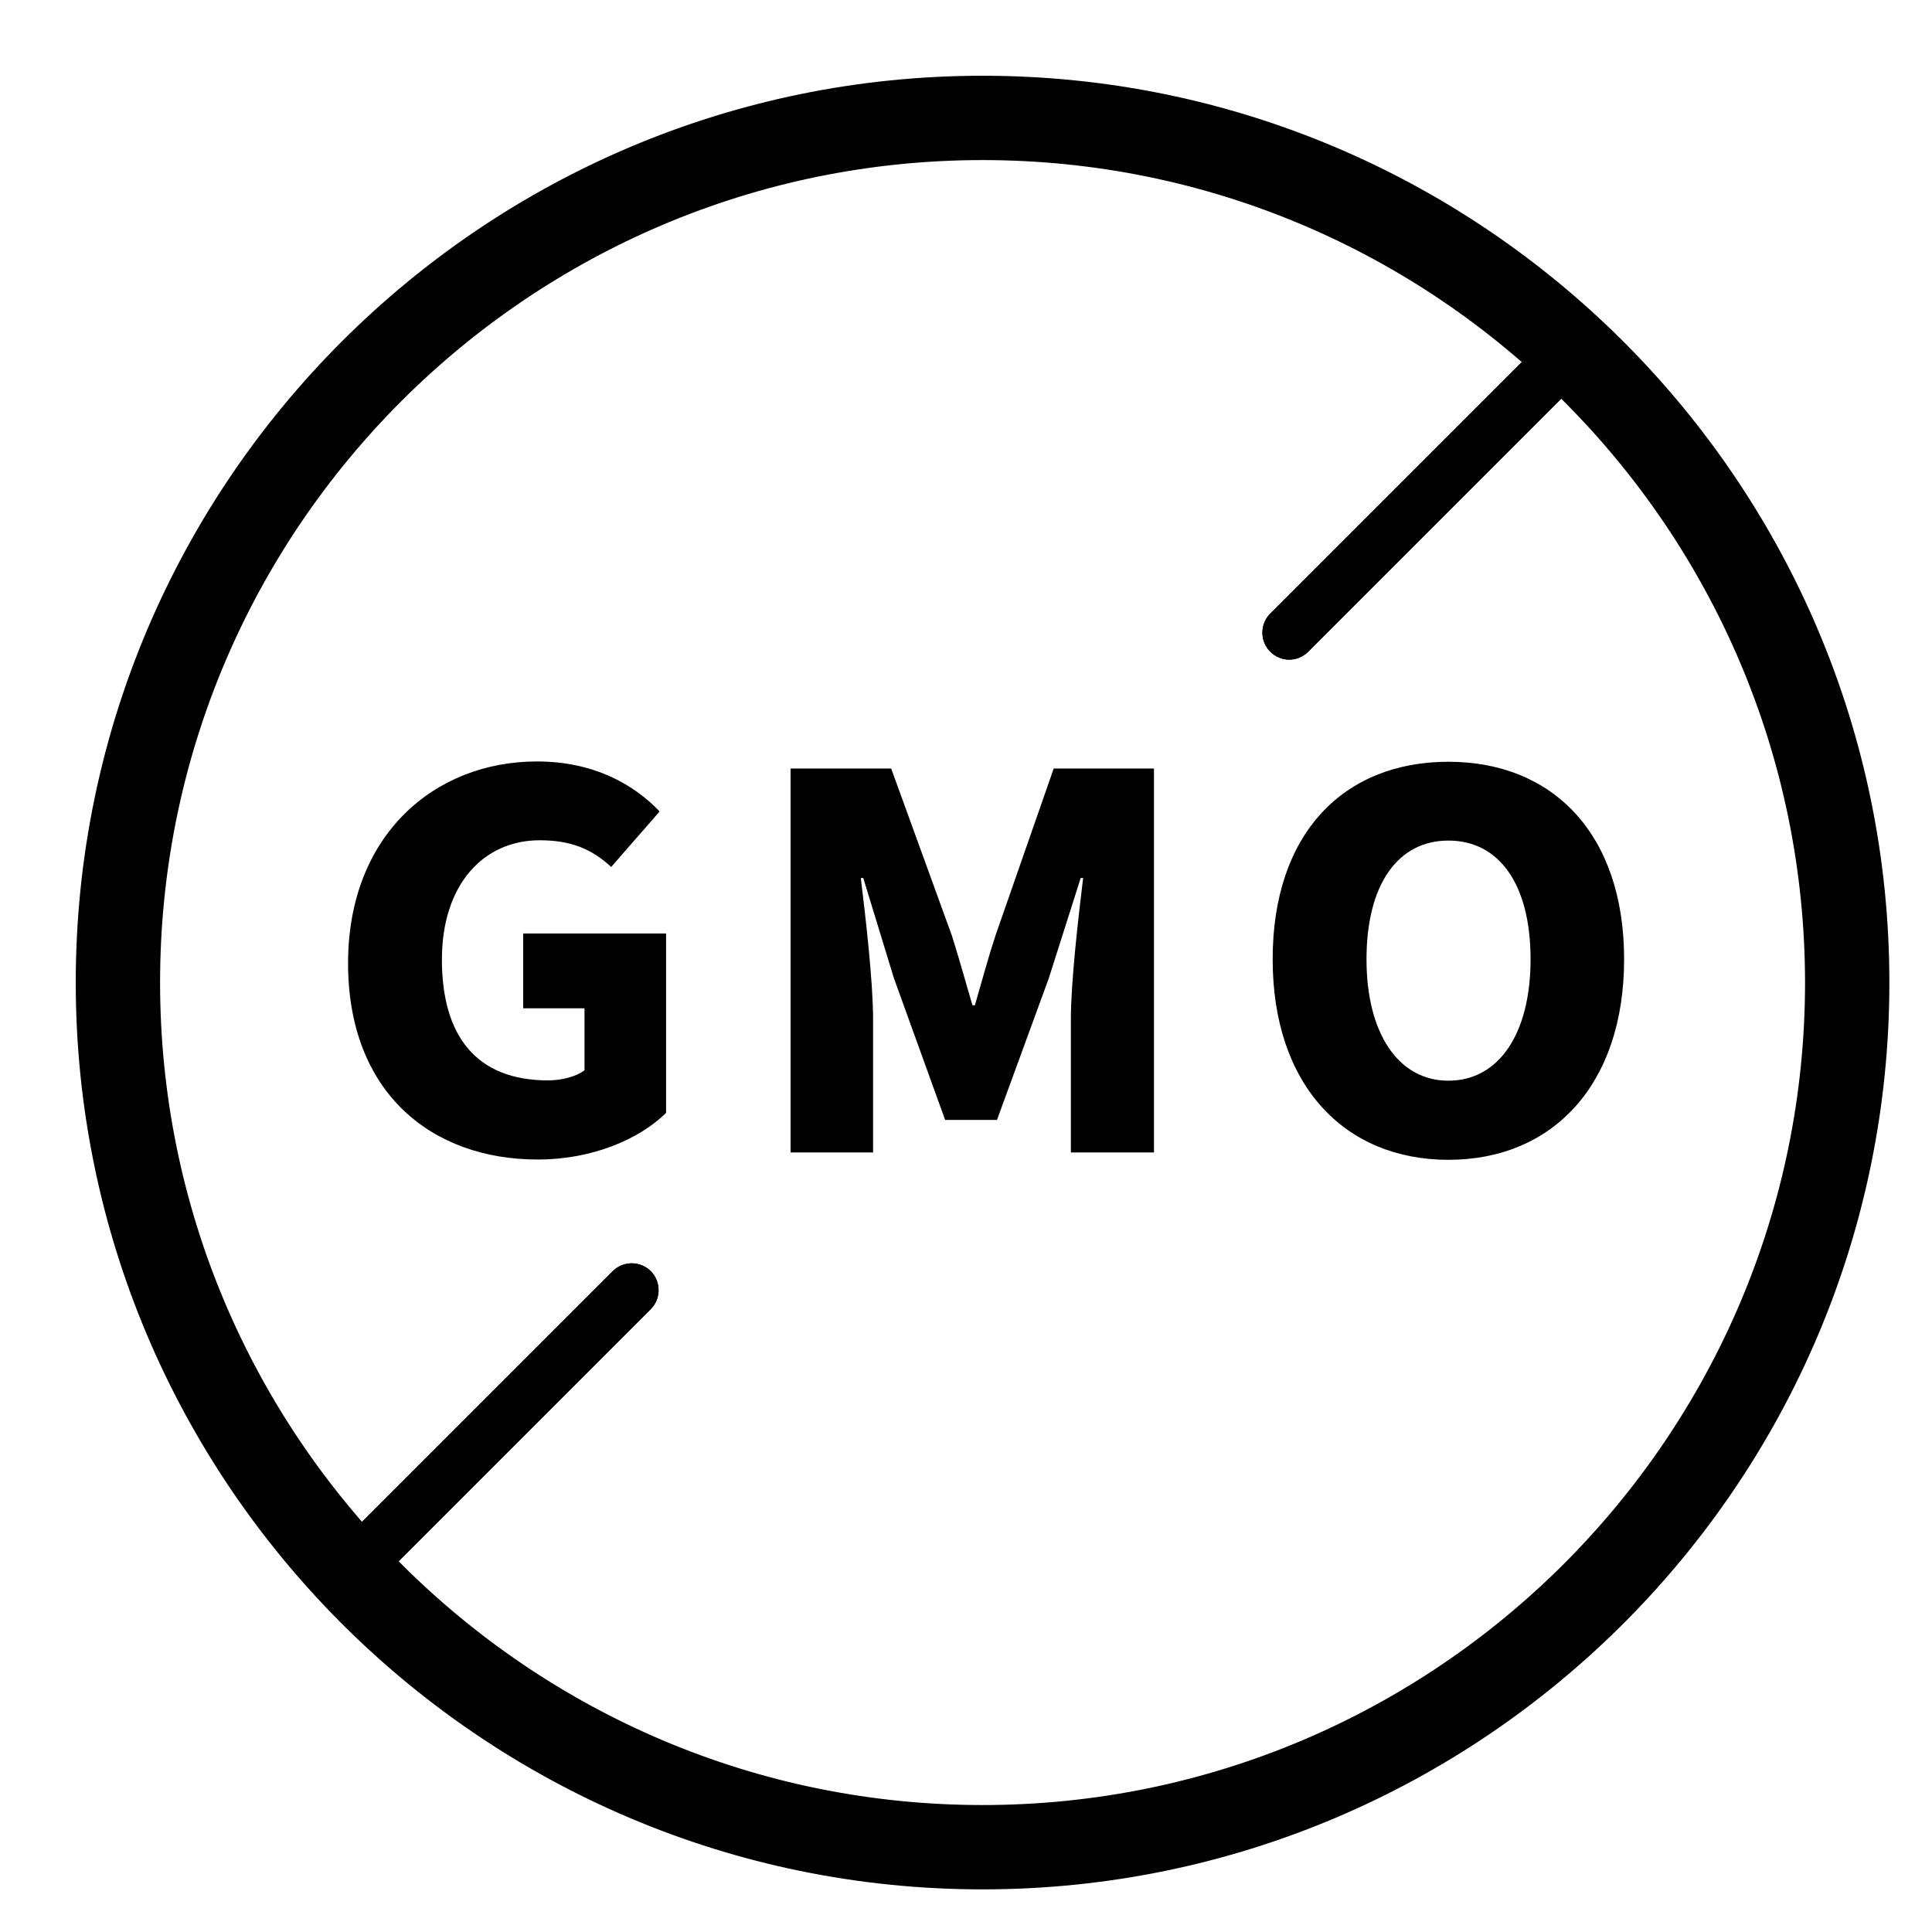<?xml version="1.0" encoding="utf-8"?>
<!-- Generator: Adobe Illustrator 26.1.0, SVG Export Plug-In . SVG Version: 6.00 Build 0)  -->
<svg version="1.1" id="Layer_1" xmlns="http://www.w3.org/2000/svg" xmlns:xlink="http://www.w3.org/1999/xlink" x="0px" y="0px"
	 viewBox="0 0 63 63" style="enable-background:new 0 0 63 63;" xml:space="preserve">
<style type="text/css">
	.st0{stroke:#000000;stroke-miterlimit:10;}
</style>
<g>
	<g>
		<path d="M32.04,61.11c-16.03,0-29.07-13.04-29.07-29.07c0-16.03,13.04-29.07,29.07-29.07c16.03,0,29.07,13.04,29.07,29.07
			C61.11,48.07,48.07,61.11,32.04,61.11z M32.04,4.72c-15.06,0-27.32,12.25-27.32,27.32c0,15.06,12.25,27.32,27.32,27.32
			c15.06,0,27.32-12.25,27.32-27.32C59.35,16.97,47.1,4.72,32.04,4.72z"/>
	</g>
	<g>
		<path d="M11.54,52.01c-0.23,0-0.45-0.09-0.62-0.26c-0.34-0.34-0.34-0.9,0-1.24l9.06-9.06c0.34-0.34,0.9-0.34,1.24,0
			c0.34,0.34,0.34,0.9,0,1.24l-9.06,9.06C11.99,51.92,11.76,52.01,11.54,52.01z"/>
		<path d="M42.04,21.51c-0.23,0-0.45-0.09-0.62-0.26c-0.34-0.34-0.34-0.9,0-1.24l9.06-9.06c0.34-0.34,0.9-0.34,1.24,0
			c0.34,0.34,0.34,0.9,0,1.24l-9.06,9.06C42.49,21.42,42.27,21.51,42.04,21.51z"/>
	</g>
	<path class="st0" d="M32.04,61.11c-16.03,0-29.07-13.04-29.07-29.07c0-16.03,13.04-29.07,29.07-29.07
		c16.03,0,29.07,13.04,29.07,29.07C61.11,48.07,48.07,61.11,32.04,61.11z M32.04,4.72c-15.06,0-27.32,12.25-27.32,27.32
		c0,15.06,12.25,27.32,27.32,27.32c15.06,0,27.32-12.25,27.32-27.32C59.35,16.97,47.1,4.72,32.04,4.72z"/>
	<path d="M11.54,52.01c-0.23,0-0.45-0.09-0.62-0.26c-0.34-0.34-0.34-0.9,0-1.24l9.06-9.06c0.34-0.34,0.9-0.34,1.24,0
		c0.34,0.34,0.34,0.9,0,1.24l-9.06,9.06C11.99,51.92,11.76,52.01,11.54,52.01z"/>
	<path d="M42.04,21.51c-0.23,0-0.45-0.09-0.62-0.26c-0.34-0.34-0.34-0.9,0-1.24l9.06-9.06c0.34-0.34,0.9-0.34,1.24,0
		c0.34,0.34,0.34,0.9,0,1.24l-9.06,9.06C42.49,21.42,42.27,21.51,42.04,21.51z"/>
	<g>
		<g>
			<path d="M11.35,31.41c0-4.17,2.81-6.58,6.16-6.58c1.83,0,3.14,0.73,4,1.63l-1.58,1.81c-0.61-0.56-1.27-0.87-2.33-0.87
				c-1.85,0-3.19,1.46-3.19,3.89c0,2.5,1.13,3.94,3.46,3.94c0.44,0,0.92-0.12,1.19-0.33v-2.02h-2v-2.44h4.66v5.85
				c-0.86,0.85-2.4,1.52-4.17,1.52C14.09,37.82,11.35,35.64,11.35,31.41z"/>
			<path d="M25.79,25.06h3.27l1.98,5.45c0.23,0.73,0.44,1.48,0.67,2.27h0.08c0.23-0.79,0.43-1.54,0.67-2.27l1.9-5.45h3.27v12.52
				h-2.71v-4.35c0-1.23,0.25-3.37,0.4-4.6h-0.08l-1.04,3.27l-1.69,4.62h-1.69l-1.67-4.62l-1-3.27h-0.08c0.15,1.23,0.4,3.37,0.4,4.6
				v4.35h-2.69V25.06z"/>
			<path d="M41.5,31.28c0-4.12,2.33-6.44,5.73-6.44s5.73,2.35,5.73,6.44s-2.33,6.54-5.73,6.54S41.5,35.37,41.5,31.28z M49.91,31.28
				c0-2.44-1.02-3.87-2.68-3.87c-1.64,0-2.67,1.42-2.67,3.87c0,2.42,1.04,3.96,2.67,3.96C48.88,35.24,49.91,33.7,49.91,31.28z"/>
		</g>
	</g>
</g>
</svg>
